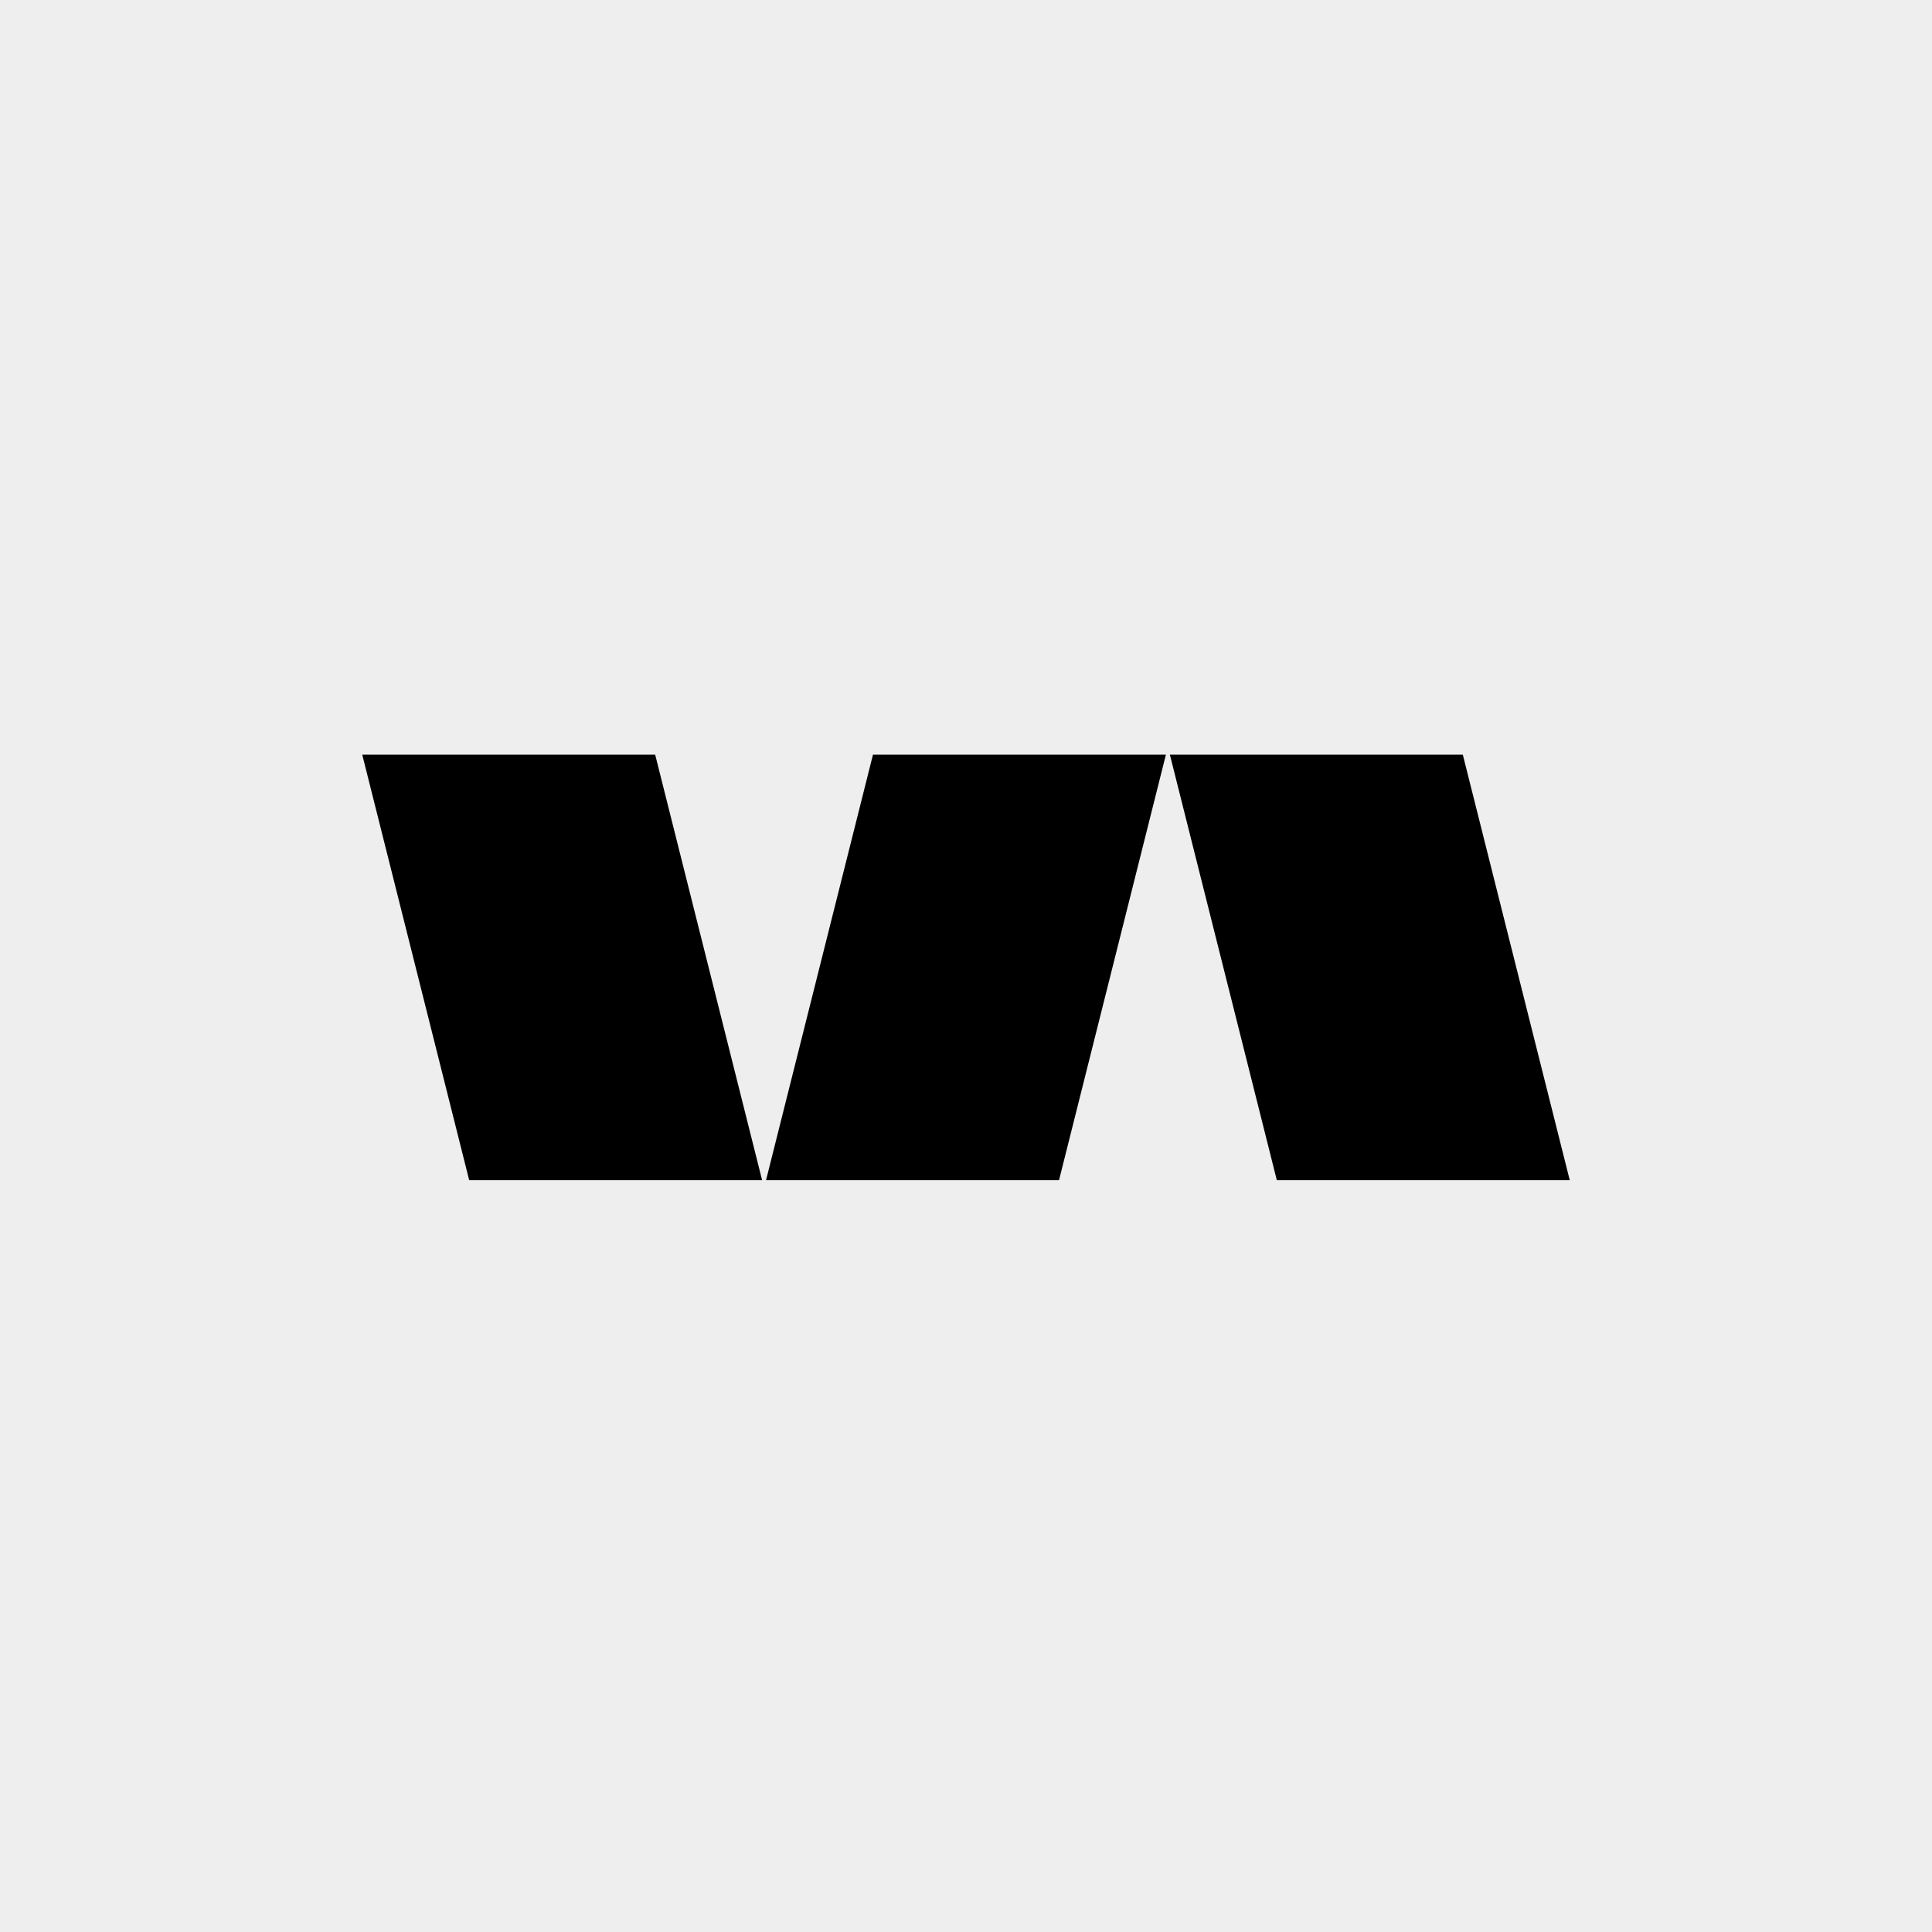 <svg width="32" height="32" viewBox="0 0 32 32" fill="none" xmlns="http://www.w3.org/2000/svg">
<rect x="0" y="0" width="32" height="32" fill="#808080" stroke="none"/>
<g clip-path="url(#clip0_149_8)">
<rect width="32" height="32" fill="#EEEEEE"/>
<path d="M6 12.5H10.852L12.623 19.547H7.771L6 12.5Z" fill="black"/>
<path d="M19.377 12.5H24.229L26 19.547H21.148L19.377 12.5Z" fill="black"/>
<path d="M19.311 12.5H14.459L12.688 19.547H17.541L19.311 12.5Z" fill="black"/>
</g>
<defs>
<clipPath id="clip0_149_8">
<rect width="32" height="32" fill="white"/>
</clipPath>
</defs>
</svg>
